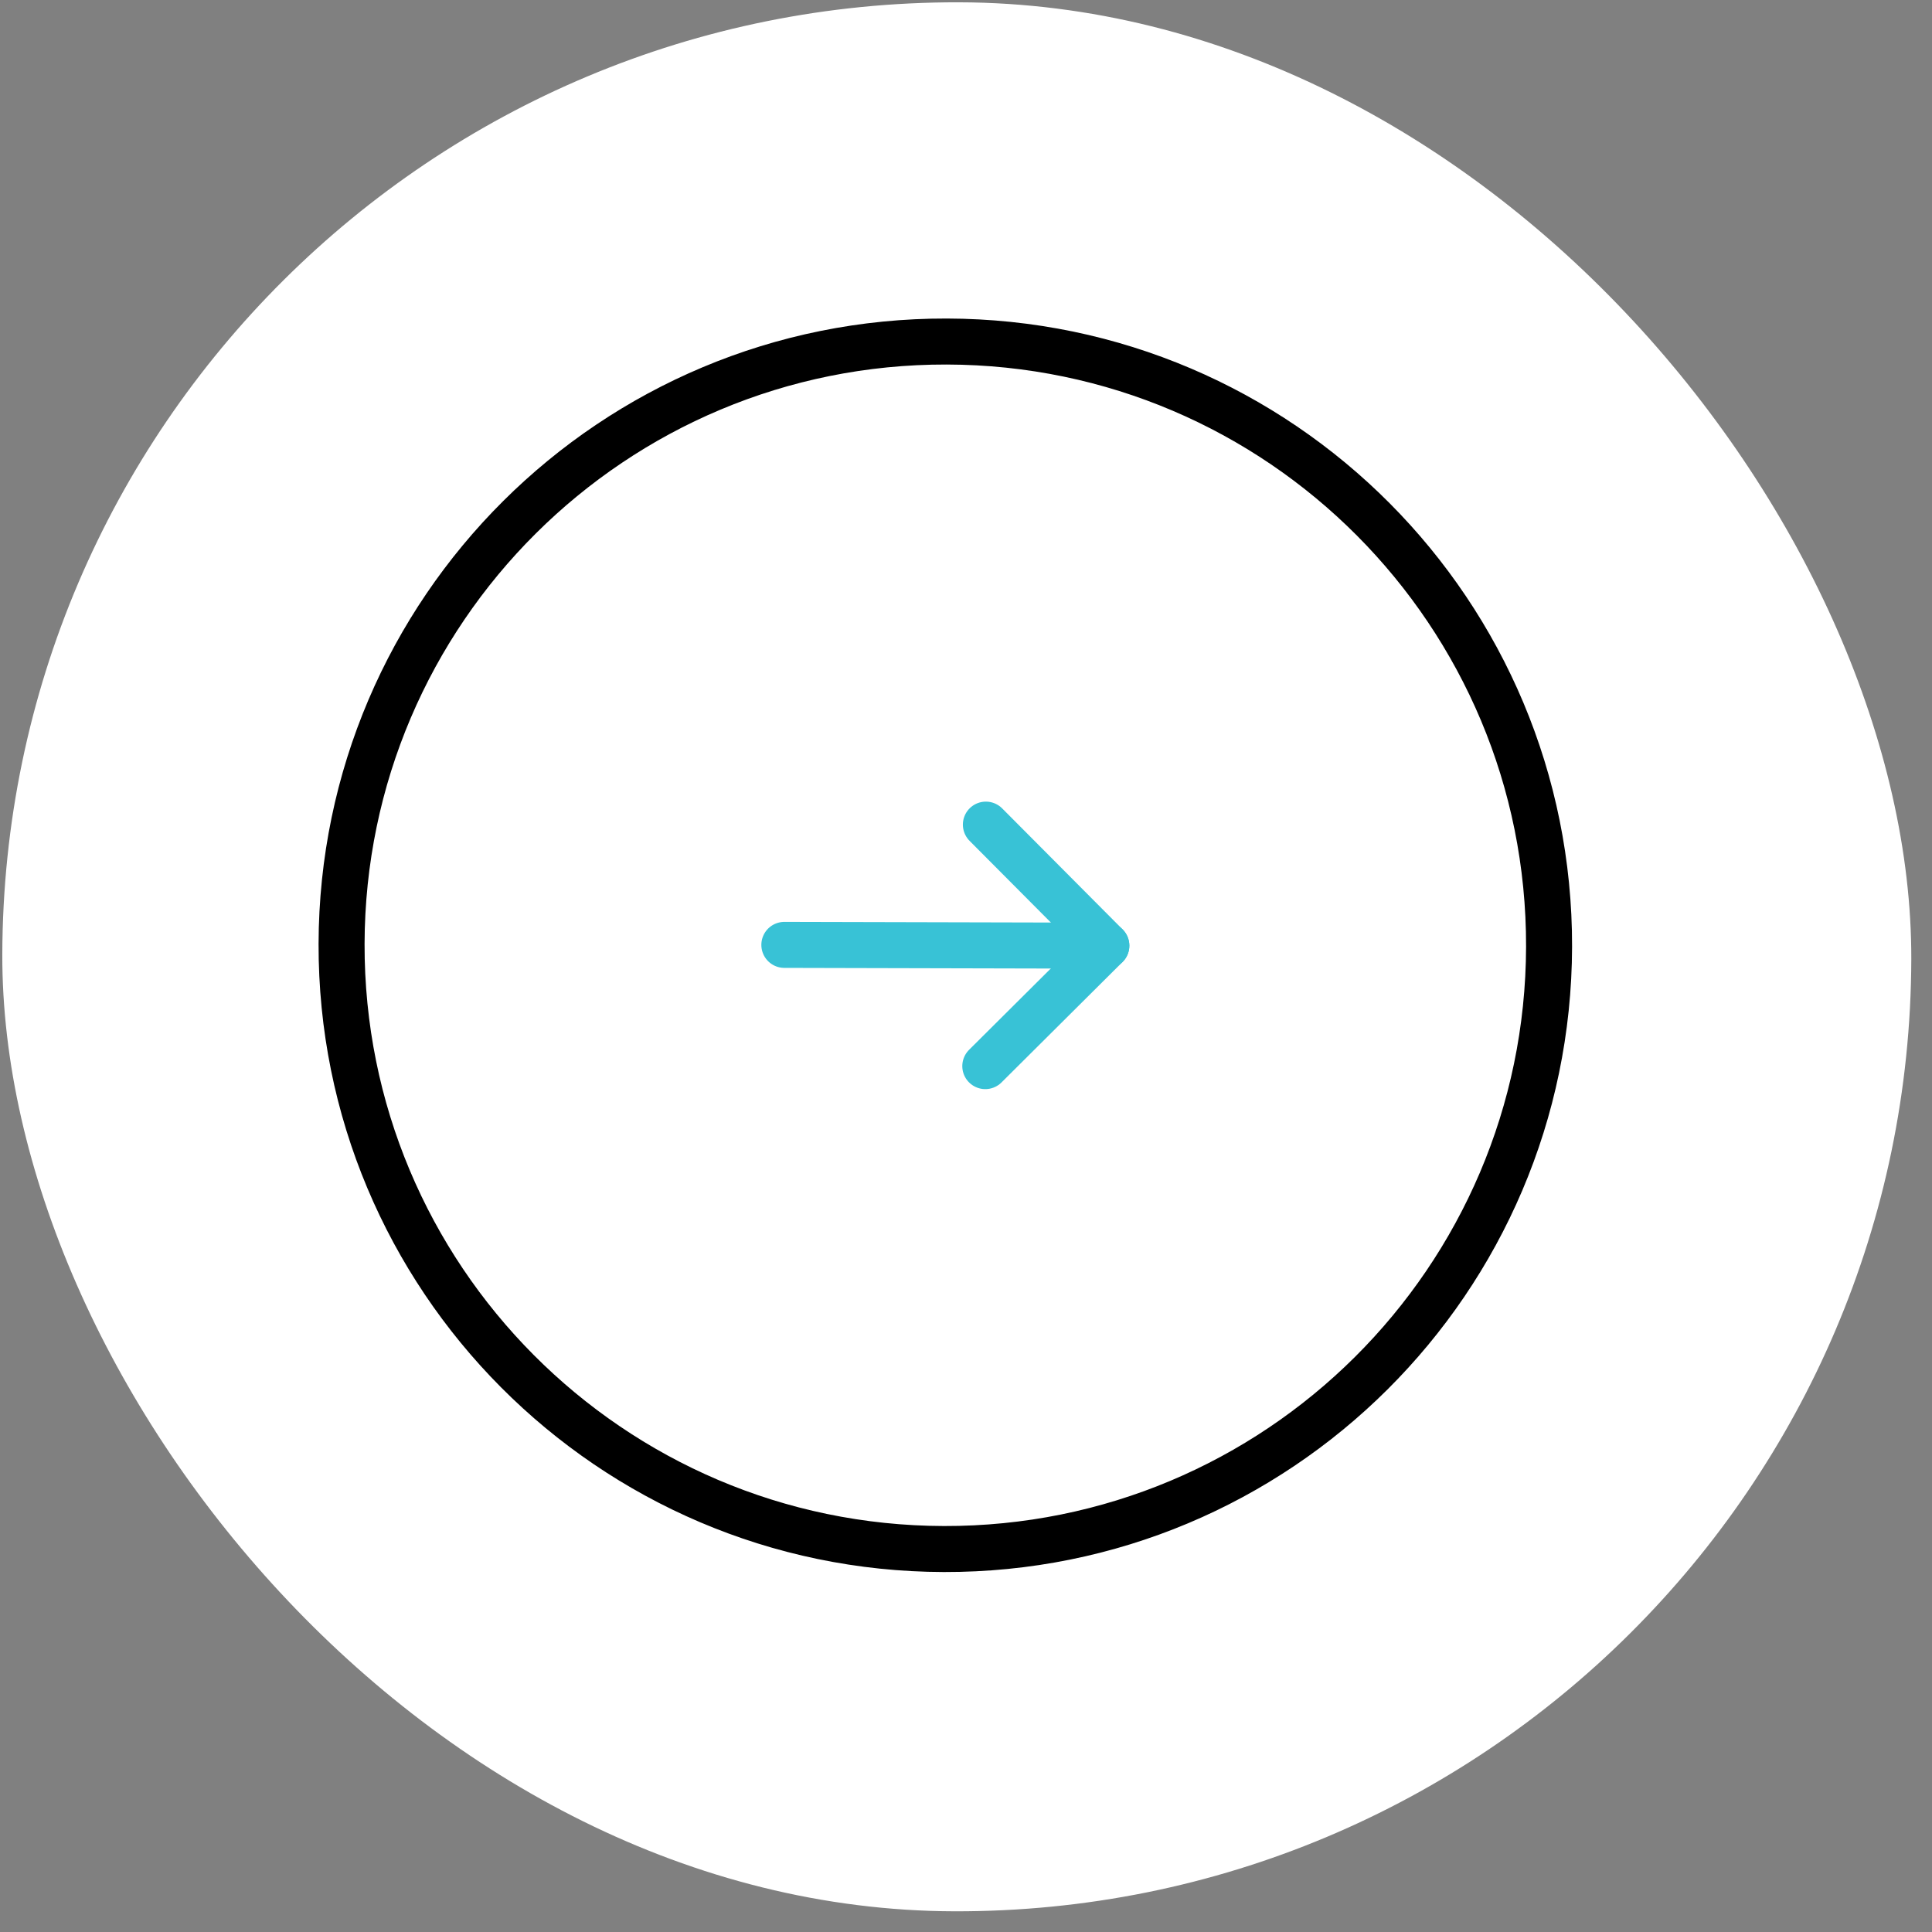 <svg width="84" height="84" viewBox="0 0 84 84" fill="none" xmlns="http://www.w3.org/2000/svg">
<rect x="0" y="0" width="84" height="84" fill="#808080" stroke="none"/>
<rect x="83" y="83.2" width="83" height="83" rx="41.5" transform="rotate(-179.862 83 83.2)" fill="white"/>
<g clip-path="url(#clip0_422_17)">
<path d="M41.038 67.349C55.535 67.384 67.316 55.66 67.351 41.162C67.386 26.665 55.662 14.884 41.164 14.849C26.667 14.814 14.886 26.538 14.851 41.036C14.816 55.533 26.541 67.314 41.038 67.349Z" stroke="black" stroke-width="2" stroke-linejoin="round"/>
<path d="M42.864 35.853L48.102 41.116L42.839 46.353" stroke="#38C2D6" stroke-width="2" stroke-linecap="round" stroke-linejoin="round"/>
<path d="M34.102 41.082L48.102 41.116" stroke="#38C2D6" stroke-width="2" stroke-linecap="round" stroke-linejoin="round"/>
</g>
<defs>
<clipPath id="clip0_422_17">
<rect width="56" height="56" fill="white" transform="translate(13.169 13.031) rotate(0.138)"/>
</clipPath>
</defs>
</svg>
